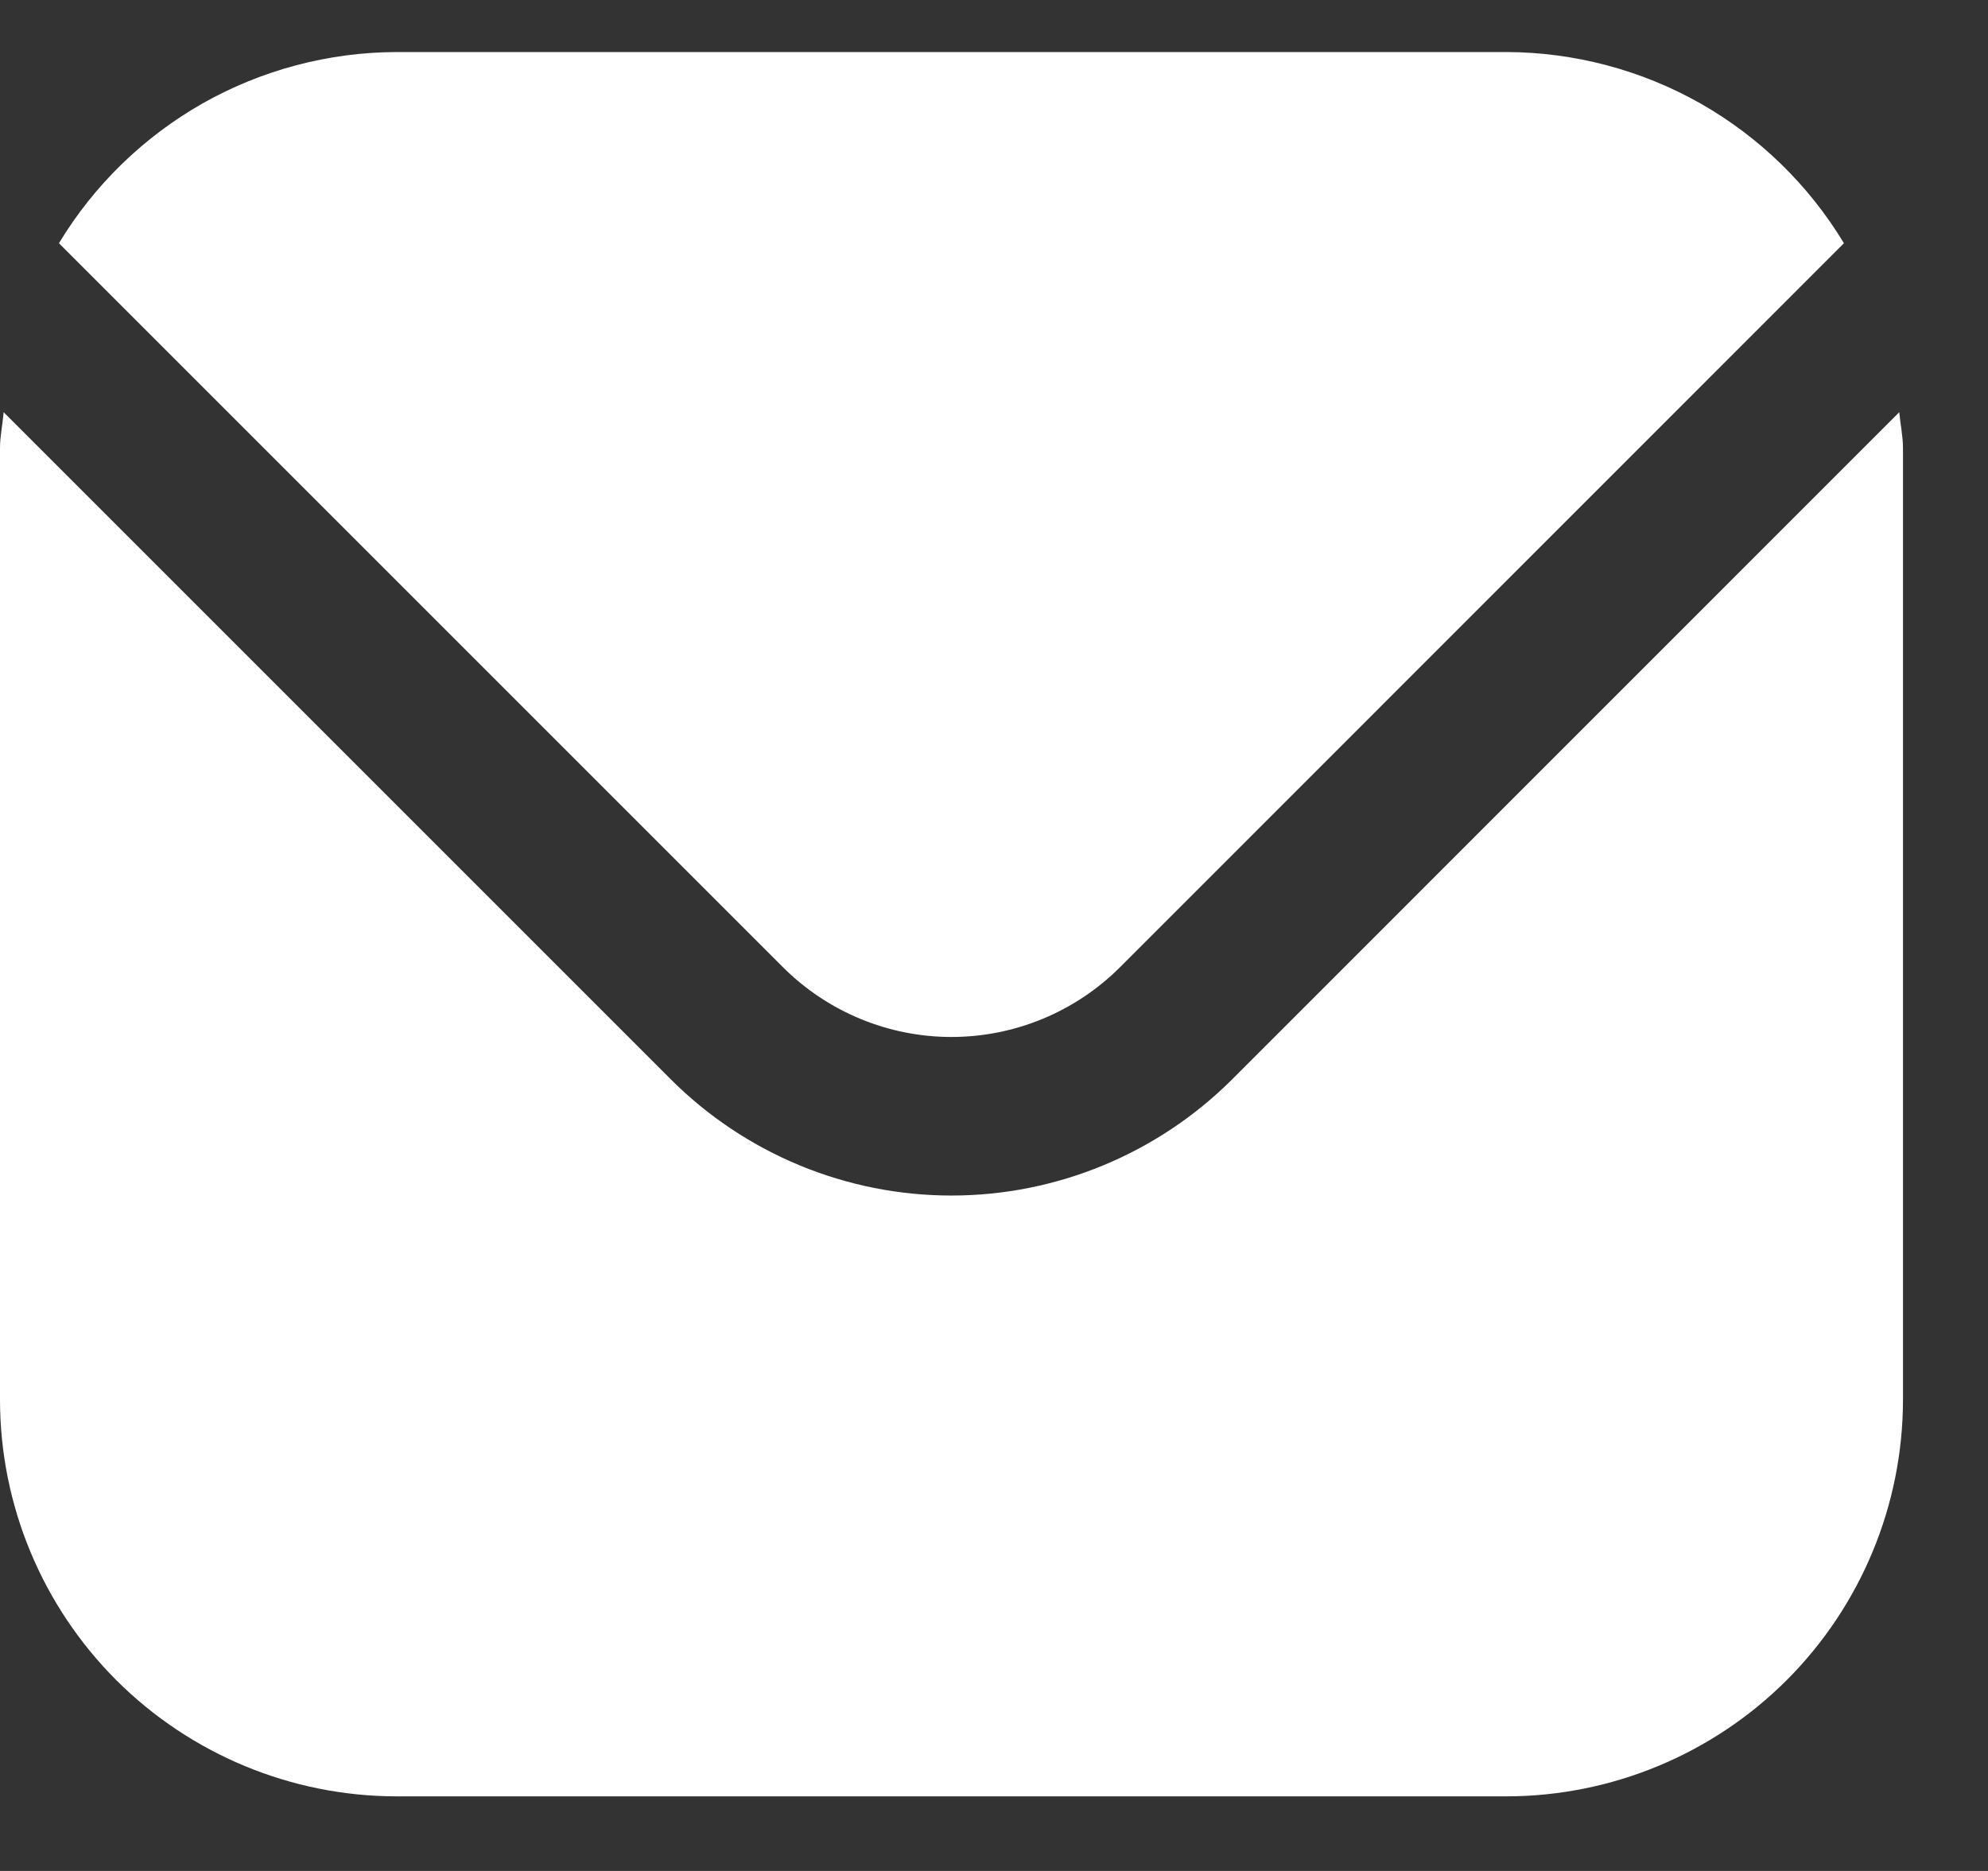 <svg width="17" height="16" viewBox="0 0 17 16" fill="none" xmlns="http://www.w3.org/2000/svg">
<rect x="0" y="0" width="17" height="16" fill="#333333" stroke="none"/>
<path d="M16.241 3.525L10.534 9.233C9.897 9.867 9.035 10.224 8.136 10.224C7.237 10.224 6.375 9.867 5.739 9.233L0.031 3.525C0.022 3.632 0 3.729 0 3.835V11.972C0.001 12.871 0.359 13.732 0.994 14.368C1.63 15.003 2.491 15.361 3.39 15.362H12.883C13.781 15.361 14.643 15.003 15.279 14.368C15.914 13.732 16.272 12.871 16.273 11.972V3.835C16.273 3.729 16.251 3.632 16.241 3.525Z" fill="white"/>
<path d="M9.575 8.274L15.768 2.08C15.468 1.583 15.045 1.171 14.54 0.884C14.034 0.598 13.463 0.447 12.883 0.445H3.39C2.809 0.447 2.239 0.598 1.733 0.884C1.228 1.171 0.804 1.583 0.504 2.08L6.698 8.274C7.08 8.654 7.597 8.868 8.136 8.868C8.676 8.868 9.193 8.654 9.575 8.274Z" fill="white"/>
</svg>
